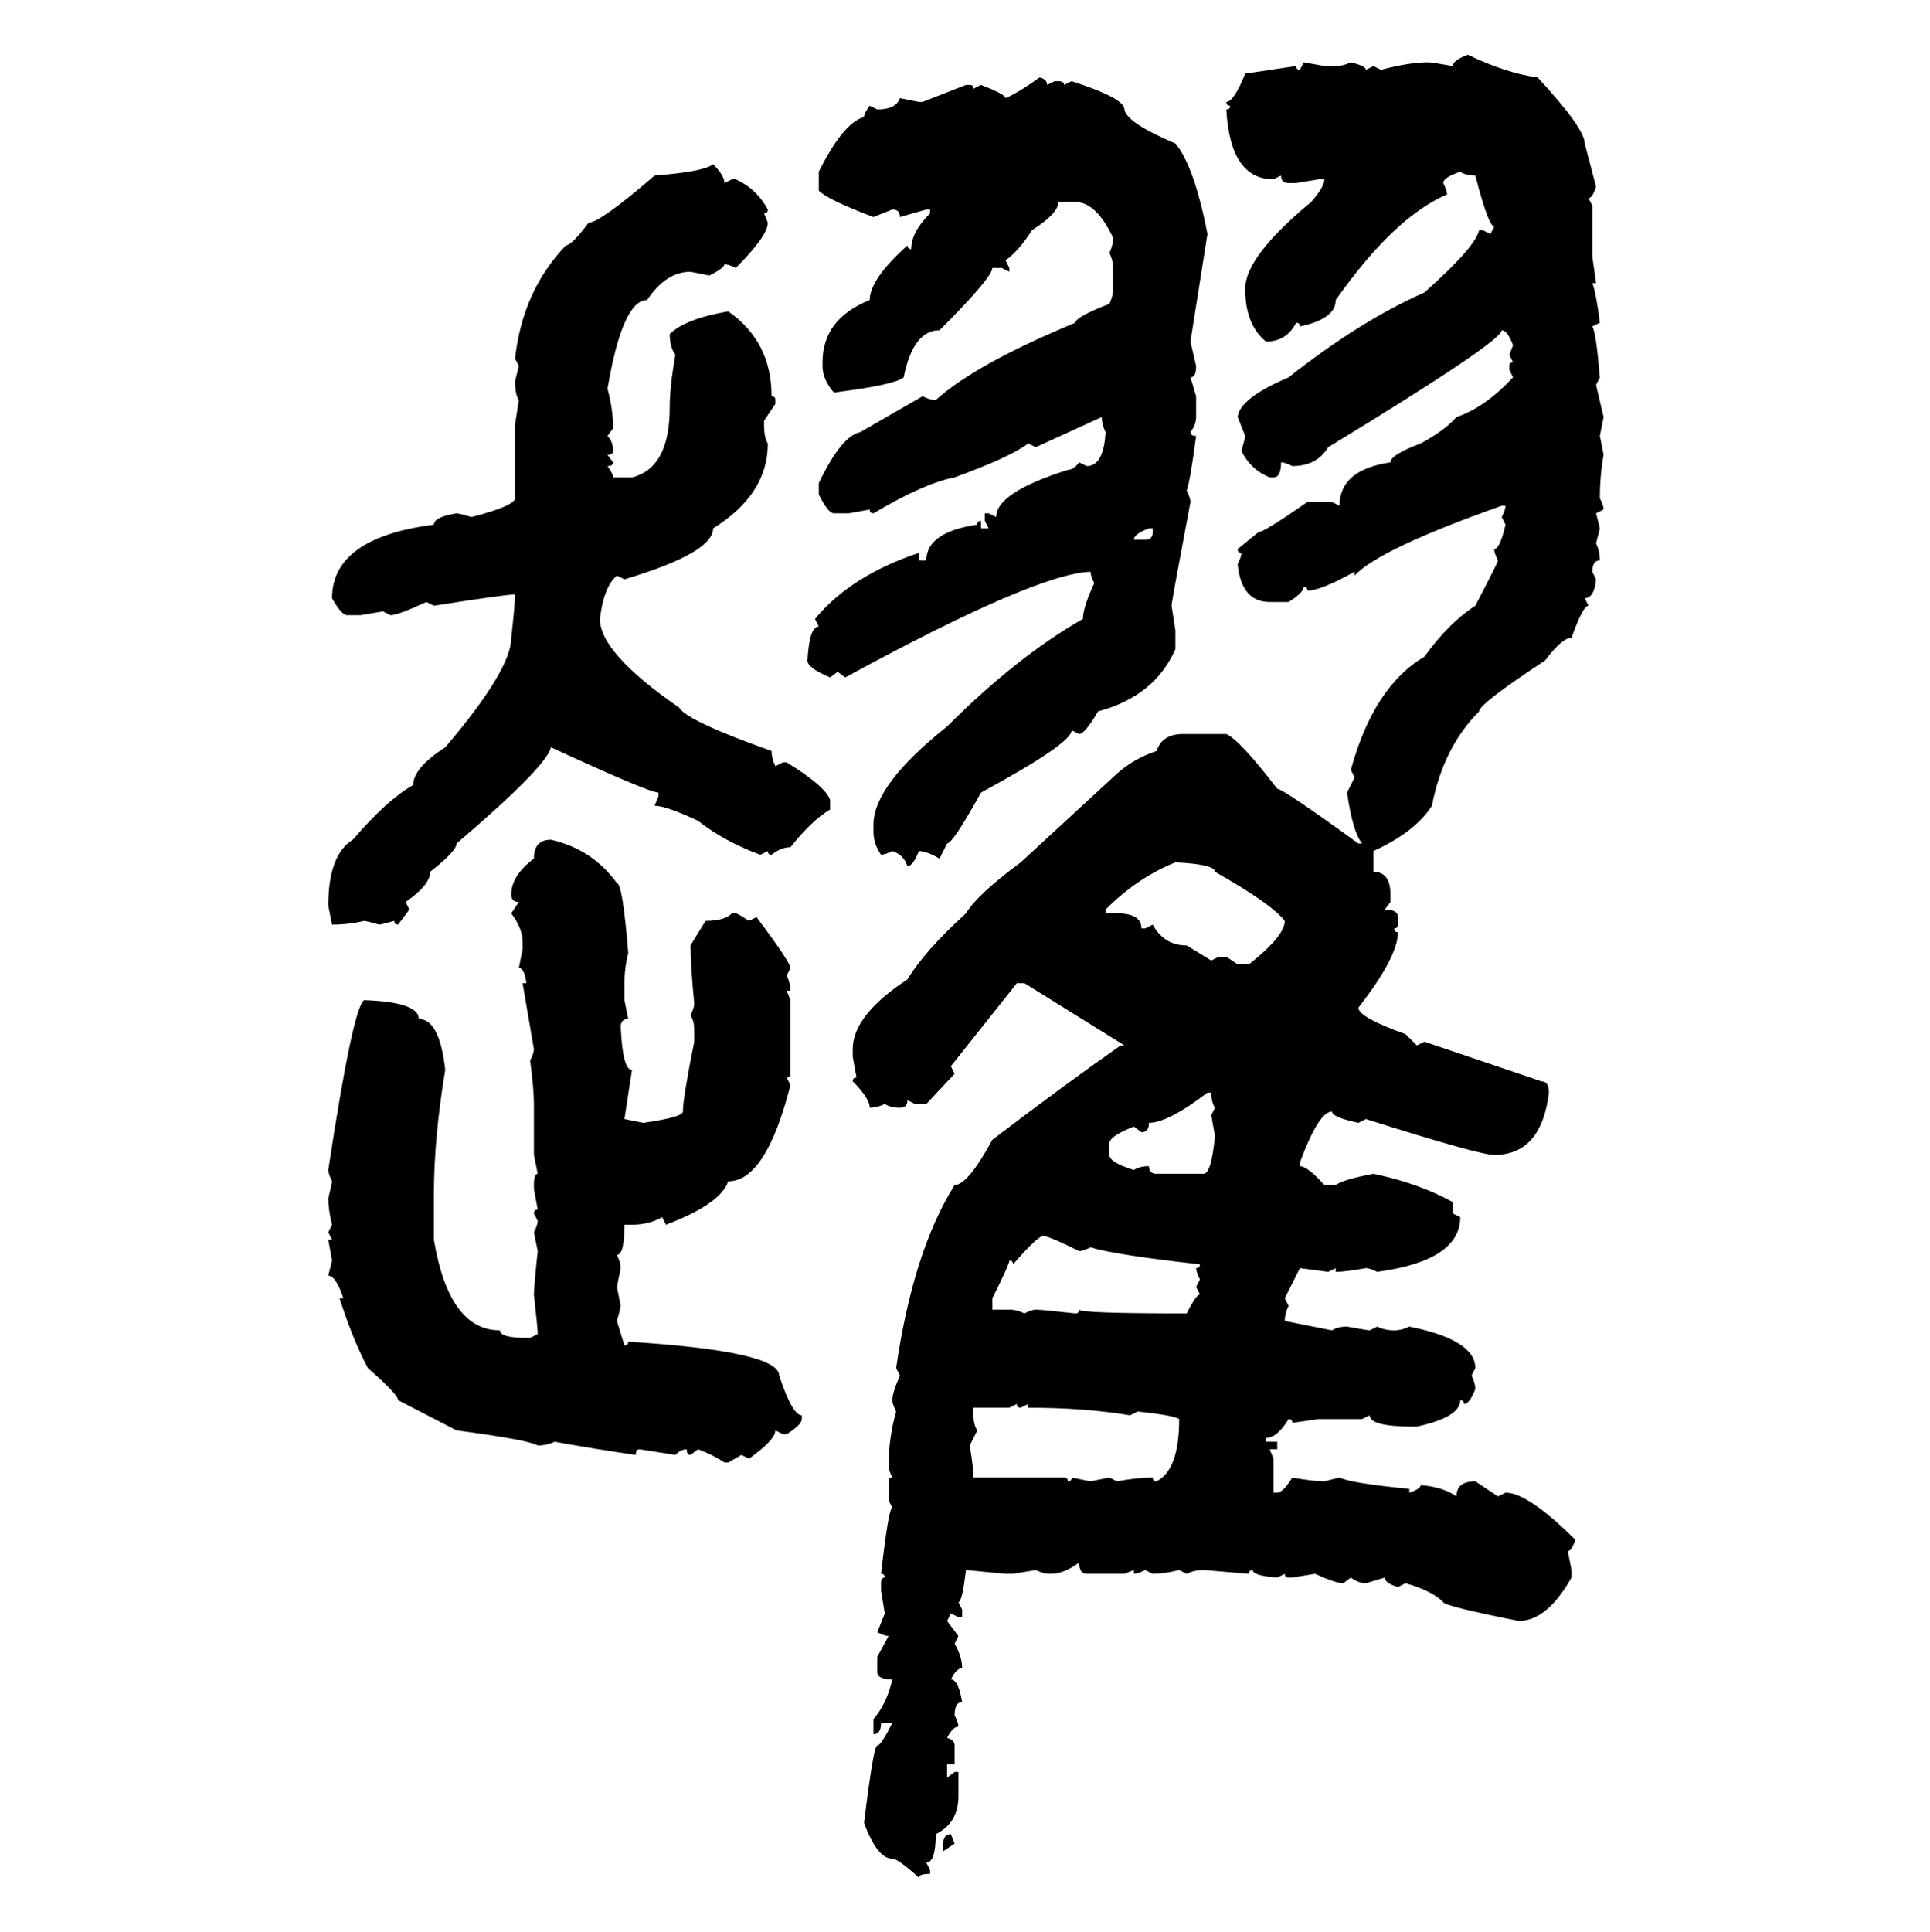 <svg xmlns="http://www.w3.org/2000/svg" xmlns:xlink="http://www.w3.org/1999/xlink" width="299.707" height="300"><path d="M227.93 8.50L227.93 8.50Q234.08 11.43 238.77 12.01L238.77 12.01Q246.09 19.92 246.09 22.27L246.09 22.27L247.85 29.00Q247.27 30.76 246.68 30.76L246.68 30.76L247.27 31.93L247.27 39.84L247.85 43.95L247.27 43.95Q247.85 45.41 248.44 50.10L248.44 50.10L247.27 50.68Q247.85 51.56 248.44 58.59L248.44 58.59L247.85 59.77L249.02 64.75L248.44 67.68L249.02 70.61Q248.44 73.83 248.44 77.34L248.44 77.34Q249.02 78.52 249.02 79.10L249.02 79.10L247.85 79.69L248.44 82.03L247.85 84.38Q248.44 85.55 248.44 87.01L248.44 87.01Q247.27 87.01 247.27 88.77L247.27 88.77L247.85 89.94Q247.56 92.87 246.09 92.87L246.09 92.87L246.68 94.04Q245.80 94.04 244.04 99.02L244.04 99.02Q242.58 99.02 239.94 102.54L239.94 102.54Q229.69 109.28 229.69 110.45L229.69 110.45Q224.12 116.02 222.36 125.10L222.36 125.10Q219.73 129.20 213.28 132.13L213.28 132.13L213.28 135.35Q215.92 135.35 215.92 138.87L215.92 138.87L215.92 140.04L215.04 141.21Q217.09 141.21 217.09 142.38L217.09 142.38L217.09 143.55Q217.09 144.14 216.50 144.14L216.50 144.14Q216.50 144.73 217.09 144.73L217.09 144.73Q217.09 148.54 210.94 156.45L210.94 156.45Q210.94 157.91 218.26 160.55L218.26 160.55L220.02 162.30L221.19 161.72L239.36 167.87Q240.53 167.87 240.53 169.63L240.53 169.63Q239.36 179.30 232.03 179.30L232.03 179.30Q229.69 179.30 212.11 173.73L212.11 173.73L210.94 174.32Q206.84 173.44 206.84 172.56L206.84 172.56Q204.79 172.56 201.86 180.47L201.86 180.47L201.86 181.05Q203.03 181.05 205.66 183.98L205.66 183.98L207.42 183.98Q208.59 183.11 213.28 182.23L213.28 182.23Q220.31 183.69 225.59 186.62L225.59 186.62L225.59 188.38L226.76 188.96Q226.76 195.70 213.87 197.46L213.87 197.46Q212.70 196.88 212.11 196.88L212.11 196.88Q208.89 197.46 207.42 197.46L207.42 197.46L207.42 196.88L206.25 197.46L201.86 196.88L199.51 201.56L200.10 202.73Q199.51 203.91 199.51 205.08L199.51 205.08L206.84 206.54Q207.71 205.96 209.18 205.96L209.18 205.96Q212.40 206.54 212.70 206.54L212.70 206.54L213.87 205.96Q215.04 206.54 216.50 206.54L216.50 206.54Q217.68 206.54 218.85 205.96L218.85 205.96Q229.10 208.01 229.10 212.40L229.10 212.40L228.52 213.57Q229.10 214.75 229.10 215.63L229.10 215.63Q228.22 217.97 227.34 217.97L227.34 217.97Q227.34 217.38 226.76 217.38L226.76 217.38Q226.76 220.02 220.02 221.48L220.02 221.48L219.43 221.48Q212.70 221.48 212.70 219.73L212.70 219.73L211.52 220.31L204.79 220.31L200.68 220.90Q200.68 220.31 200.10 220.31L200.10 220.31Q198.34 223.24 196.58 223.24L196.58 223.24L196.58 223.83L198.34 223.83L198.34 225L197.17 225L197.75 226.46L197.75 231.74L198.34 231.74Q199.22 231.74 200.68 229.39L200.68 229.39Q203.91 229.98 205.66 229.98L205.66 229.98L208.01 229.39Q209.77 230.27 218.85 231.15L218.85 231.15L218.85 231.74Q220.61 231.15 220.61 230.57L220.61 230.57Q224.12 230.86 226.17 232.32L226.17 232.32Q226.17 229.98 229.10 229.98L229.10 229.98L232.62 232.32L233.79 231.74Q237.30 231.74 244.63 239.06L244.63 239.06Q244.04 240.82 243.46 240.82L243.46 240.82L244.04 243.75L244.04 244.92Q240.23 251.66 235.84 251.66L235.84 251.66Q224.12 249.32 224.12 248.73L224.12 248.73Q222.36 246.97 218.26 245.80L218.26 245.80L217.09 246.39Q215.04 245.80 215.04 244.92L215.04 244.92L212.11 245.80Q210.94 245.80 209.77 244.92L209.77 244.92L208.59 245.80Q207.42 245.80 204.20 244.34L204.20 244.34L200.68 244.92L200.10 244.92Q199.51 244.92 199.51 244.34L199.51 244.34L198.34 244.92Q194.53 244.63 194.53 243.75L194.53 243.75Q193.95 243.75 193.95 244.34L193.95 244.34L186.91 243.75Q185.45 243.75 184.28 244.34L184.28 244.34L183.11 243.75Q180.76 244.34 179.00 244.34L179.00 244.34L177.83 243.75Q176.66 244.34 176.07 244.34L176.07 244.34L176.07 243.75L174.61 244.34L168.75 244.34Q167.58 244.34 167.58 242.58L167.58 242.58Q165.23 244.34 163.18 244.34L163.18 244.34Q162.01 244.34 160.84 243.75L160.84 243.75L157.32 244.34L156.15 244.34L150 243.75Q149.41 248.73 148.83 248.73L148.83 248.73L149.41 249.90L149.41 251.07L148.83 251.07L147.66 250.49L147.07 251.66L148.83 254.00L148.24 255.18Q149.41 257.23 149.41 258.98L149.41 258.98Q148.54 258.98 147.66 260.74L147.66 260.74Q148.83 260.74 149.41 264.26L149.41 264.26Q148.24 264.26 148.24 266.31L148.24 266.31Q148.83 267.48 148.83 268.07L148.83 268.07Q147.95 268.07 147.07 269.82L147.07 269.82Q148.24 270.12 148.24 271.00L148.24 271.00L148.24 273.93L147.07 273.93L147.07 275.98L148.24 275.10L148.83 275.10L148.83 278.91Q148.83 283.01 145.31 284.77L145.31 284.77Q145.31 289.16 143.85 289.16L143.85 289.16L144.43 290.33L144.43 290.92Q142.68 290.92 142.68 291.50L142.68 291.50Q139.45 288.57 138.57 288.57L138.57 288.57Q136.23 288.57 134.18 283.01L134.18 283.01Q135.64 271.00 136.23 271.00L136.23 271.00Q136.82 271.00 138.57 267.48L138.57 267.48L136.82 267.48Q136.82 269.24 135.64 269.24L135.64 269.24L135.64 266.89Q137.70 264.55 138.57 260.74L138.57 260.74Q136.23 260.74 136.23 259.57L136.23 259.57L136.23 257.23L137.99 254.00Q137.40 254.00 136.23 253.42L136.23 253.42L137.40 250.49L136.82 246.97L136.82 245.80Q136.82 244.92 137.40 244.92L137.40 244.92Q137.40 244.34 136.82 244.34L136.82 244.34Q137.99 234.08 138.57 234.08L138.57 234.08L137.99 232.91L137.99 229.98Q137.99 229.39 138.57 229.39L138.57 229.39Q137.99 228.22 137.99 227.64L137.99 227.64Q137.99 223.24 139.16 219.14L139.16 219.14Q138.57 217.97 138.57 217.38L138.57 217.38Q138.57 216.21 139.75 213.57L139.75 213.57L139.16 212.40Q141.80 194.24 148.24 183.98L148.24 183.98Q150.29 183.98 154.10 176.95L154.10 176.95Q165.23 168.46 174.02 162.30L174.02 162.30L174.61 162.30L159.08 152.64L157.91 152.64L147.66 165.53L148.24 166.70L143.85 171.39L142.09 171.39L140.92 170.80Q140.92 171.97 139.75 171.97L139.75 171.97Q138.28 171.97 137.40 171.39L137.40 171.39Q136.23 171.97 135.06 171.97L135.06 171.97Q135.06 170.51 132.42 167.87L132.42 167.87Q132.42 167.29 133.01 167.29L133.01 167.29L132.42 164.06L132.42 162.89Q132.42 157.62 140.92 152.05L140.92 152.05Q143.55 147.66 150 141.80L150 141.80Q151.76 138.87 158.50 133.89L158.50 133.89L173.44 120.12Q176.07 117.77 179.59 116.60L179.59 116.60Q180.47 113.96 183.69 113.96L183.69 113.96L190.43 113.96Q192.48 114.84 198.34 122.46L198.34 122.46Q199.22 122.46 210.94 130.96L210.94 130.96L211.52 130.96Q210.06 129.20 209.18 123.05L209.18 123.05L210.35 120.70L209.77 119.53Q213.28 106.64 221.19 101.95L221.19 101.95Q225 96.68 229.10 94.04L229.10 94.04Q232.62 87.30 232.62 87.01L232.62 87.01Q232.03 85.84 232.03 85.25L232.03 85.25Q232.91 85.25 233.79 81.45L233.79 81.45L233.20 80.27Q233.79 79.10 233.79 78.52L233.79 78.52L233.20 78.52Q214.16 85.25 210.35 89.36L210.35 89.36L210.35 88.77Q205.08 91.70 203.03 91.70L203.03 91.70Q203.03 91.11 202.44 91.11L202.44 91.11Q202.44 91.99 200.10 93.46L200.10 93.46L197.17 93.46Q192.77 93.46 192.19 87.60L192.19 87.60Q192.77 86.43 192.77 85.84L192.77 85.84Q192.19 85.84 192.19 85.25L192.19 85.25L195.41 82.62Q196.29 82.62 203.03 77.93L203.03 77.93L206.84 77.93L208.01 78.52Q208.01 72.95 215.92 71.78L215.92 71.78Q215.92 70.61 220.61 68.85L220.61 68.85Q224.41 66.80 226.17 64.75L226.17 64.75Q230.57 63.28 234.96 58.59L234.96 58.59L234.38 57.42L234.38 56.84Q234.38 56.25 234.96 56.25L234.96 56.25L234.38 55.08L234.96 53.61Q234.08 51.27 233.20 51.27L233.20 51.27Q233.20 53.03 206.25 69.43L206.25 69.43Q204.49 72.36 200.68 72.36L200.68 72.36Q199.51 71.78 198.93 71.78L198.93 71.78Q198.93 74.12 197.75 74.12L197.75 74.12L197.17 74.12Q194.24 72.95 192.77 70.02L192.77 70.02Q193.36 67.97 193.36 67.68L193.36 67.68L192.19 64.75Q192.48 61.82 200.10 58.59L200.10 58.59Q211.23 49.80 221.19 45.41L221.19 45.41Q229.10 38.38 229.69 35.74L229.69 35.74L230.27 35.74L231.45 36.33L232.03 35.16Q231.15 35.16 229.10 27.25L229.10 27.25Q227.64 27.25 226.76 26.66L226.76 26.66Q224.12 27.54 224.12 28.42L224.12 28.42Q224.71 29.59 224.71 30.18L224.71 30.18Q216.50 33.69 207.42 46.58L207.42 46.58Q207.42 49.51 201.86 50.68L201.86 50.68Q201.86 50.10 201.27 50.10L201.27 50.10Q199.80 53.03 196.58 53.03L196.58 53.03Q193.36 50.39 193.36 44.82L193.36 44.82Q193.36 39.84 203.61 31.35L203.61 31.35Q205.66 29.00 205.66 27.83L205.66 27.83L204.79 27.83L201.27 28.42L200.10 28.42Q198.93 28.42 198.93 27.25L198.93 27.25L197.75 27.83Q191.02 27.83 190.43 16.99L190.43 16.99Q191.02 16.99 191.02 16.41L191.02 16.41Q190.43 16.41 190.43 15.82L190.43 15.82Q191.60 15.82 193.36 11.43L193.36 11.43L201.27 10.25Q201.27 10.84 201.86 10.84L201.86 10.84L202.44 9.67L205.66 10.25L207.42 10.25Q208.59 10.25 209.77 9.67L209.77 9.67Q212.11 10.25 212.11 10.84L212.11 10.84L213.28 10.25L214.45 10.84Q218.85 9.67 221.78 9.67L221.78 9.67Q222.36 9.67 225.59 10.25L225.59 10.25Q225.59 9.38 227.93 8.50ZM161.43 12.01L161.43 12.01Q162.60 12.30 162.60 13.18L162.60 13.18L163.77 12.60L164.36 12.60Q165.23 12.60 165.23 13.18L165.23 13.18L166.41 12.60Q174.61 15.23 174.61 16.99L174.61 16.99Q174.90 19.04 182.52 22.27L182.52 22.27Q185.45 25.78 187.50 36.33L187.50 36.33L184.86 53.03L185.74 56.84Q185.74 58.59 184.86 58.59L184.86 58.59L185.74 61.52L185.74 64.75Q185.74 65.92 184.86 67.09L184.86 67.09Q184.86 67.68 185.74 67.68L185.74 67.68Q184.86 74.41 184.28 76.17L184.28 76.17Q184.86 77.34 184.86 77.93L184.86 77.93Q181.93 93.46 181.93 94.04L181.93 94.04L182.52 97.85L182.52 100.78Q179.30 108.11 170.51 110.45L170.51 110.45Q168.46 113.96 167.58 113.96L167.58 113.96L166.41 113.38Q166.41 115.43 152.34 123.05L152.34 123.05Q147.95 130.96 147.07 130.96L147.07 130.96L145.90 133.30Q143.85 132.13 142.68 132.13L142.68 132.13Q141.80 134.47 140.92 134.47L140.92 134.47Q140.33 132.71 138.57 132.13L138.57 132.13Q137.40 132.71 136.82 132.71L136.82 132.71Q135.64 130.96 135.64 129.20L135.64 129.20L135.64 128.03Q135.64 121.88 147.07 112.79L147.07 112.79Q157.91 101.95 168.16 96.09L168.16 96.09Q168.16 94.34 169.92 90.53L169.92 90.53Q169.34 89.36 169.34 88.77L169.34 88.77Q160.84 89.06 131.25 105.18L131.25 105.18L130.08 104.30L128.91 105.18Q125.39 103.71 125.39 102.54L125.39 102.54Q125.68 97.27 127.15 97.27L127.15 97.27L126.56 96.09Q132.13 89.36 142.68 85.84L142.68 85.84L142.68 87.01L143.85 87.01Q143.85 82.62 151.76 81.45L151.76 81.45Q151.76 80.86 152.34 80.86L152.34 80.86L152.34 82.03L153.52 82.03L152.93 80.86L152.93 79.69L153.52 79.69L154.69 80.27Q154.69 76.46 165.82 72.95L165.82 72.95Q166.70 72.95 167.58 71.78L167.58 71.78L168.75 72.36Q171.39 72.36 171.68 67.09L171.68 67.09Q171.09 65.92 171.09 64.75L171.09 64.75L160.84 69.43L159.67 68.85Q157.03 70.90 148.24 74.12L148.24 74.12Q143.55 75 135.64 79.69L135.64 79.69Q135.06 79.69 135.06 79.10L135.06 79.10L131.84 79.69L129.49 79.69Q128.61 79.69 127.15 76.76L127.15 76.76L127.15 75Q130.66 67.68 133.59 67.09L133.59 67.09L143.26 61.52Q144.43 62.11 145.31 62.11L145.31 62.11Q151.46 56.54 166.99 50.10L166.99 50.10Q166.99 49.22 172.27 47.17L172.27 47.17Q172.85 46.00 172.85 44.82L172.85 44.82L172.85 41.60Q172.85 40.43 172.27 39.26L172.27 39.26Q172.85 38.09 172.85 36.91L172.85 36.91Q170.21 31.35 166.99 31.35L166.99 31.35L164.36 31.35Q164.36 33.11 160.25 35.74L160.25 35.74Q158.20 38.96 156.15 40.43L156.15 40.43L156.74 41.60L156.74 42.19L155.57 41.60L154.10 41.60Q154.10 43.07 145.90 51.27L145.90 51.27Q141.80 51.27 140.33 58.59L140.33 58.59Q138.87 59.77 129.49 60.94L129.49 60.94Q127.73 58.89 127.73 56.84L127.73 56.84L127.73 56.25Q127.73 49.51 135.06 46.58L135.06 46.58Q135.06 43.36 140.92 38.09L140.92 38.09Q140.92 38.67 141.50 38.67L141.50 38.67Q141.50 36.04 144.43 33.11L144.43 33.11L144.43 32.52L143.85 32.52L139.75 33.69Q139.75 32.52 138.57 32.52L138.57 32.52L135.64 33.69Q128.61 31.05 127.15 29.59L127.15 29.59L127.15 26.66Q130.96 19.04 134.18 18.16L134.18 18.16Q134.18 17.58 135.06 16.41L135.06 16.41L136.23 16.99Q139.16 16.99 139.75 15.23L139.75 15.23L142.68 15.82L143.26 15.82L150 13.18L150.59 13.18Q151.17 13.18 151.17 13.77L151.17 13.77L152.34 13.18Q156.15 14.65 156.15 15.23L156.15 15.23Q158.20 14.36 161.43 12.01ZM110.74 25.49L110.74 25.49Q112.50 27.25 112.50 28.42L112.50 28.42L113.67 27.83L114.26 27.83Q117.48 29.30 119.24 32.52L119.24 32.52Q119.24 33.11 118.65 33.11L118.65 33.11L119.24 34.57Q119.24 36.62 114.26 41.60L114.26 41.60Q113.09 41.02 112.50 41.02L112.50 41.02Q112.50 41.60 110.16 42.77L110.16 42.77L107.23 42.19Q103.42 42.19 100.49 46.58L100.49 46.58Q96.68 46.58 94.34 60.35L94.34 60.35Q95.21 63.57 95.21 66.50L95.21 66.50L94.34 67.68Q95.21 68.55 95.21 70.02L95.21 70.02Q95.21 70.61 94.34 70.61L94.34 70.61L95.21 71.78Q95.21 72.36 94.34 72.36L94.34 72.36Q95.21 73.54 95.21 74.12L95.21 74.12L98.14 74.12Q104.00 72.66 104.00 63.28L104.00 63.28Q104.00 60.06 104.88 55.08L104.88 55.08Q104.00 53.91 104.00 51.86L104.00 51.86Q106.35 49.51 113.09 48.34L113.09 48.34Q119.82 53.03 119.82 61.52L119.82 61.52Q120.41 61.52 120.41 62.11L120.41 62.11L120.41 62.70L118.65 65.33L118.65 65.92Q118.65 67.97 119.24 68.85L119.24 68.85Q119.24 76.76 110.74 82.03L110.74 82.03Q110.74 85.84 96.97 89.94L96.97 89.94L95.80 89.36Q93.75 91.11 93.16 96.09L93.16 96.09Q93.16 101.37 105.47 109.86L105.47 109.86Q106.64 111.91 119.82 116.60L119.82 116.60Q119.82 117.77 120.41 118.95L120.41 118.95L121.58 118.36L122.17 118.36Q128.32 122.17 128.91 124.22L128.91 124.22L128.91 125.68Q125.98 127.44 122.75 131.54L122.75 131.54Q121.29 131.54 119.82 132.71L119.82 132.71Q119.24 132.71 119.24 132.13L119.24 132.13L118.07 132.71Q112.50 130.66 108.40 127.44L108.40 127.44Q103.42 125.10 101.66 125.10L101.66 125.10L102.25 123.63L102.25 123.05Q100.78 123.05 85.55 116.02L85.55 116.02Q84.96 118.95 70.90 130.96L70.90 130.96Q70.90 132.13 66.80 135.35L66.80 135.35Q66.80 137.40 62.99 140.04L62.99 140.04L63.57 141.21L61.82 143.55Q61.23 143.55 61.23 142.97L61.23 142.97Q59.18 143.55 58.89 143.55L58.89 143.55Q56.84 142.97 56.54 142.97L56.54 142.97Q54.20 143.55 51.56 143.55L51.56 143.55L50.98 140.63Q50.98 132.71 54.79 130.37L54.79 130.37Q60.06 124.22 64.16 121.88L64.16 121.88Q64.16 119.24 69.14 116.02L69.14 116.02Q79.39 104.00 79.39 99.02L79.39 99.02Q79.98 93.75 79.98 92.29L79.98 92.29Q78.52 92.29 67.38 94.04L67.38 94.04L66.21 93.46Q61.82 95.51 60.64 95.51L60.64 95.51L59.47 94.92L55.96 95.51L53.91 95.51Q53.03 95.51 51.56 92.87L51.56 92.87Q51.56 83.50 67.38 81.45L67.38 81.45Q67.38 80.27 70.90 79.69L70.90 79.69Q71.19 79.69 73.24 80.27L73.24 80.27Q79.98 78.52 79.98 77.34L79.98 77.34L79.98 65.92L80.57 62.11Q79.98 61.23 79.98 59.18L79.98 59.18L80.57 56.84L79.98 55.66Q81.15 45.12 87.89 38.09L87.89 38.09Q88.77 38.09 91.41 34.57L91.41 34.57Q93.16 34.57 101.66 27.25L101.66 27.25Q109.28 26.66 110.74 25.49ZM176.07 83.79L176.07 83.79L177.83 83.79Q179.00 83.79 179.00 82.62L179.00 82.62L179.00 82.03L178.42 82.03Q176.07 82.91 176.07 83.79ZM85.55 130.37L85.55 130.37Q91.99 131.84 95.80 137.11L95.80 137.11Q96.68 137.11 97.56 147.95L97.56 147.95Q96.97 150.29 96.97 152.64L96.97 152.64L96.97 155.27L97.56 158.20Q96.39 158.20 96.39 159.38L96.39 159.38Q96.68 166.11 98.14 166.11L98.14 166.11L96.97 173.73L99.90 174.32Q106.05 173.44 106.05 172.56L106.05 172.56Q106.05 170.51 107.81 161.72L107.81 161.72L107.81 159.96Q107.81 158.50 107.23 157.62L107.23 157.62Q107.81 156.45 107.81 155.86L107.81 155.86Q107.23 149.71 107.23 146.78L107.23 146.78L109.57 142.97Q112.50 142.97 113.67 141.80L113.67 141.80L114.26 141.80Q114.55 141.80 116.31 142.97L116.31 142.97L117.48 142.38Q122.75 149.41 122.75 150.29L122.75 150.29L122.17 151.46Q122.75 152.64 122.75 153.81L122.75 153.81L122.17 153.81L122.75 155.27L122.75 166.70Q122.75 167.29 122.17 167.29L122.17 167.29L122.75 168.46Q118.95 183.40 113.09 183.40L113.09 183.40Q111.91 186.91 103.42 190.14L103.42 190.14L102.83 188.96Q100.78 190.14 98.14 190.14L98.14 190.14L96.97 190.14Q96.97 194.82 95.80 194.82L95.80 194.82Q96.39 196.00 96.39 196.88L96.39 196.88L95.80 199.80L96.39 202.73Q96.39 203.03 95.80 205.08L95.80 205.08L96.97 208.89Q97.56 208.89 97.56 208.30L97.56 208.30Q121.00 209.77 121.00 213.57L121.00 213.57Q123.05 219.73 124.51 219.73L124.51 219.73L124.51 220.31Q124.51 221.19 122.17 222.66L122.17 222.66L121.58 222.66L120.41 222.07Q120.41 223.54 116.31 226.46L116.31 226.46L115.14 225.88L113.09 227.05L112.50 227.05Q110.74 225.88 108.40 225L108.40 225L107.23 225.88Q106.64 225.88 106.64 225L106.64 225Q105.76 225 104.88 225.88L104.88 225.88L99.32 225Q98.73 225 98.73 225.88L98.73 225.88Q92.58 225 86.13 223.83L86.13 223.83Q84.96 224.41 83.50 224.41L83.50 224.41Q82.03 223.54 70.90 222.07L70.90 222.07L61.82 217.38Q61.82 216.50 57.13 212.40L57.13 212.40Q54.79 208.01 52.73 201.56L52.73 201.56L53.32 201.56Q52.15 198.05 50.98 198.05L50.98 198.05L51.56 195.70L50.98 192.48L51.56 192.48L50.98 191.31L51.56 190.14Q50.98 187.79 50.98 186.04L50.98 186.04Q51.56 183.69 51.56 183.40L51.56 183.40Q50.98 182.23 50.98 181.64L50.98 181.64Q54.79 156.45 56.54 155.27L56.54 155.27Q65.04 155.57 65.04 158.20L65.04 158.20Q68.26 158.20 69.14 166.11L69.14 166.11Q67.38 176.66 67.38 185.45L67.38 185.45L67.38 192.48Q69.73 206.54 77.64 206.54L77.64 206.54Q77.64 207.71 81.74 207.71L81.74 207.71L82.32 207.71L83.50 207.13Q83.50 206.25 82.91 200.98L82.91 200.98Q82.91 199.80 83.50 194.24L83.50 194.24L82.91 191.31Q83.50 190.14 83.50 189.55L83.50 189.55L82.91 188.38Q82.91 187.79 83.50 187.79L83.50 187.79L82.91 184.57L82.91 183.98Q82.91 182.23 83.50 182.23L83.50 182.23L82.91 179.30L82.91 171.39Q82.91 169.04 82.32 164.65L82.32 164.65Q82.91 163.48 82.91 162.89L82.91 162.89L81.15 152.64L81.74 152.64Q81.45 150.29 80.57 150.29L80.57 150.29L81.15 147.36L81.15 146.19Q81.15 144.14 79.39 141.80L79.39 141.80L80.57 140.04Q79.39 140.04 79.39 138.87L79.39 138.87Q79.39 135.94 82.91 133.30L82.91 133.30Q82.91 130.37 85.55 130.37ZM171.68 141.21L171.68 141.21L171.68 141.80L173.44 141.80Q177.25 141.80 177.25 144.14L177.25 144.14L177.83 144.14L179.00 143.55Q180.76 146.78 184.28 146.78L184.28 146.78L188.09 149.12L189.26 148.54L190.43 148.54L192.19 149.71L193.95 149.71Q199.51 145.31 199.51 142.97L199.51 142.97Q197.46 140.33 188.67 135.35L188.67 135.35Q188.67 134.18 182.52 133.89L182.52 133.89Q176.66 136.23 171.68 141.21ZM177.25 175.78L177.25 175.78L176.07 174.90Q172.27 176.37 172.27 177.54L172.27 177.54L172.27 179.30Q172.27 180.47 176.07 181.64L176.07 181.64Q176.95 181.05 178.42 181.05L178.42 181.05Q178.42 182.23 179.59 182.23L179.59 182.23L186.91 182.23Q188.09 182.23 188.67 176.37L188.67 176.37L188.09 173.14L188.67 171.97Q188.09 171.09 188.09 169.63L188.09 169.63L187.50 169.63Q181.35 174.32 178.42 174.32L178.42 174.32Q178.42 175.78 177.25 175.78ZM157.32 196.29L157.32 196.29Q157.32 195.70 156.74 195.70L156.74 195.70Q156.74 196.29 154.10 201.56L154.10 201.56L154.10 203.32L156.74 203.32Q157.91 203.32 159.08 203.91L159.08 203.91Q160.25 203.32 160.84 203.32L160.84 203.32Q161.72 203.32 166.99 203.91L166.99 203.91Q167.58 203.91 167.58 203.32L167.58 203.32Q167.58 203.91 184.28 203.91L184.28 203.91Q185.74 200.98 186.33 200.98L186.33 200.98L185.74 199.80L186.33 198.63Q185.74 197.46 185.74 196.88L185.74 196.88Q186.33 196.88 186.33 196.29L186.33 196.29Q173.14 194.82 169.34 193.65L169.34 193.65Q168.16 194.24 167.58 194.24L167.58 194.24Q162.89 191.89 162.01 191.89L162.01 191.89Q161.13 191.89 157.32 196.29ZM157.91 217.97L156.74 218.55L151.17 218.55L151.17 219.73Q151.17 221.19 151.76 222.07L151.76 222.07L150.59 224.41Q151.17 227.93 151.17 229.39L151.17 229.39L165.23 229.39Q165.82 229.39 165.82 229.98L165.82 229.98Q166.41 229.98 166.41 229.39L166.41 229.39L169.34 229.98L172.27 229.39L173.44 229.98Q176.66 229.39 179.00 229.39L179.00 229.39Q179.00 229.98 179.59 229.98L179.59 229.98Q183.11 228.22 183.11 220.31L183.11 220.31Q182.23 219.73 176.66 219.14L176.66 219.14L175.49 219.73Q168.46 218.55 159.67 218.55L159.67 218.55L159.67 217.97L158.50 218.55Q157.91 218.55 157.91 217.97L157.91 217.97ZM147.66 284.77L147.66 284.77L148.24 286.23L146.48 287.40L146.48 286.23Q146.48 284.77 147.66 284.77Z"/></svg>